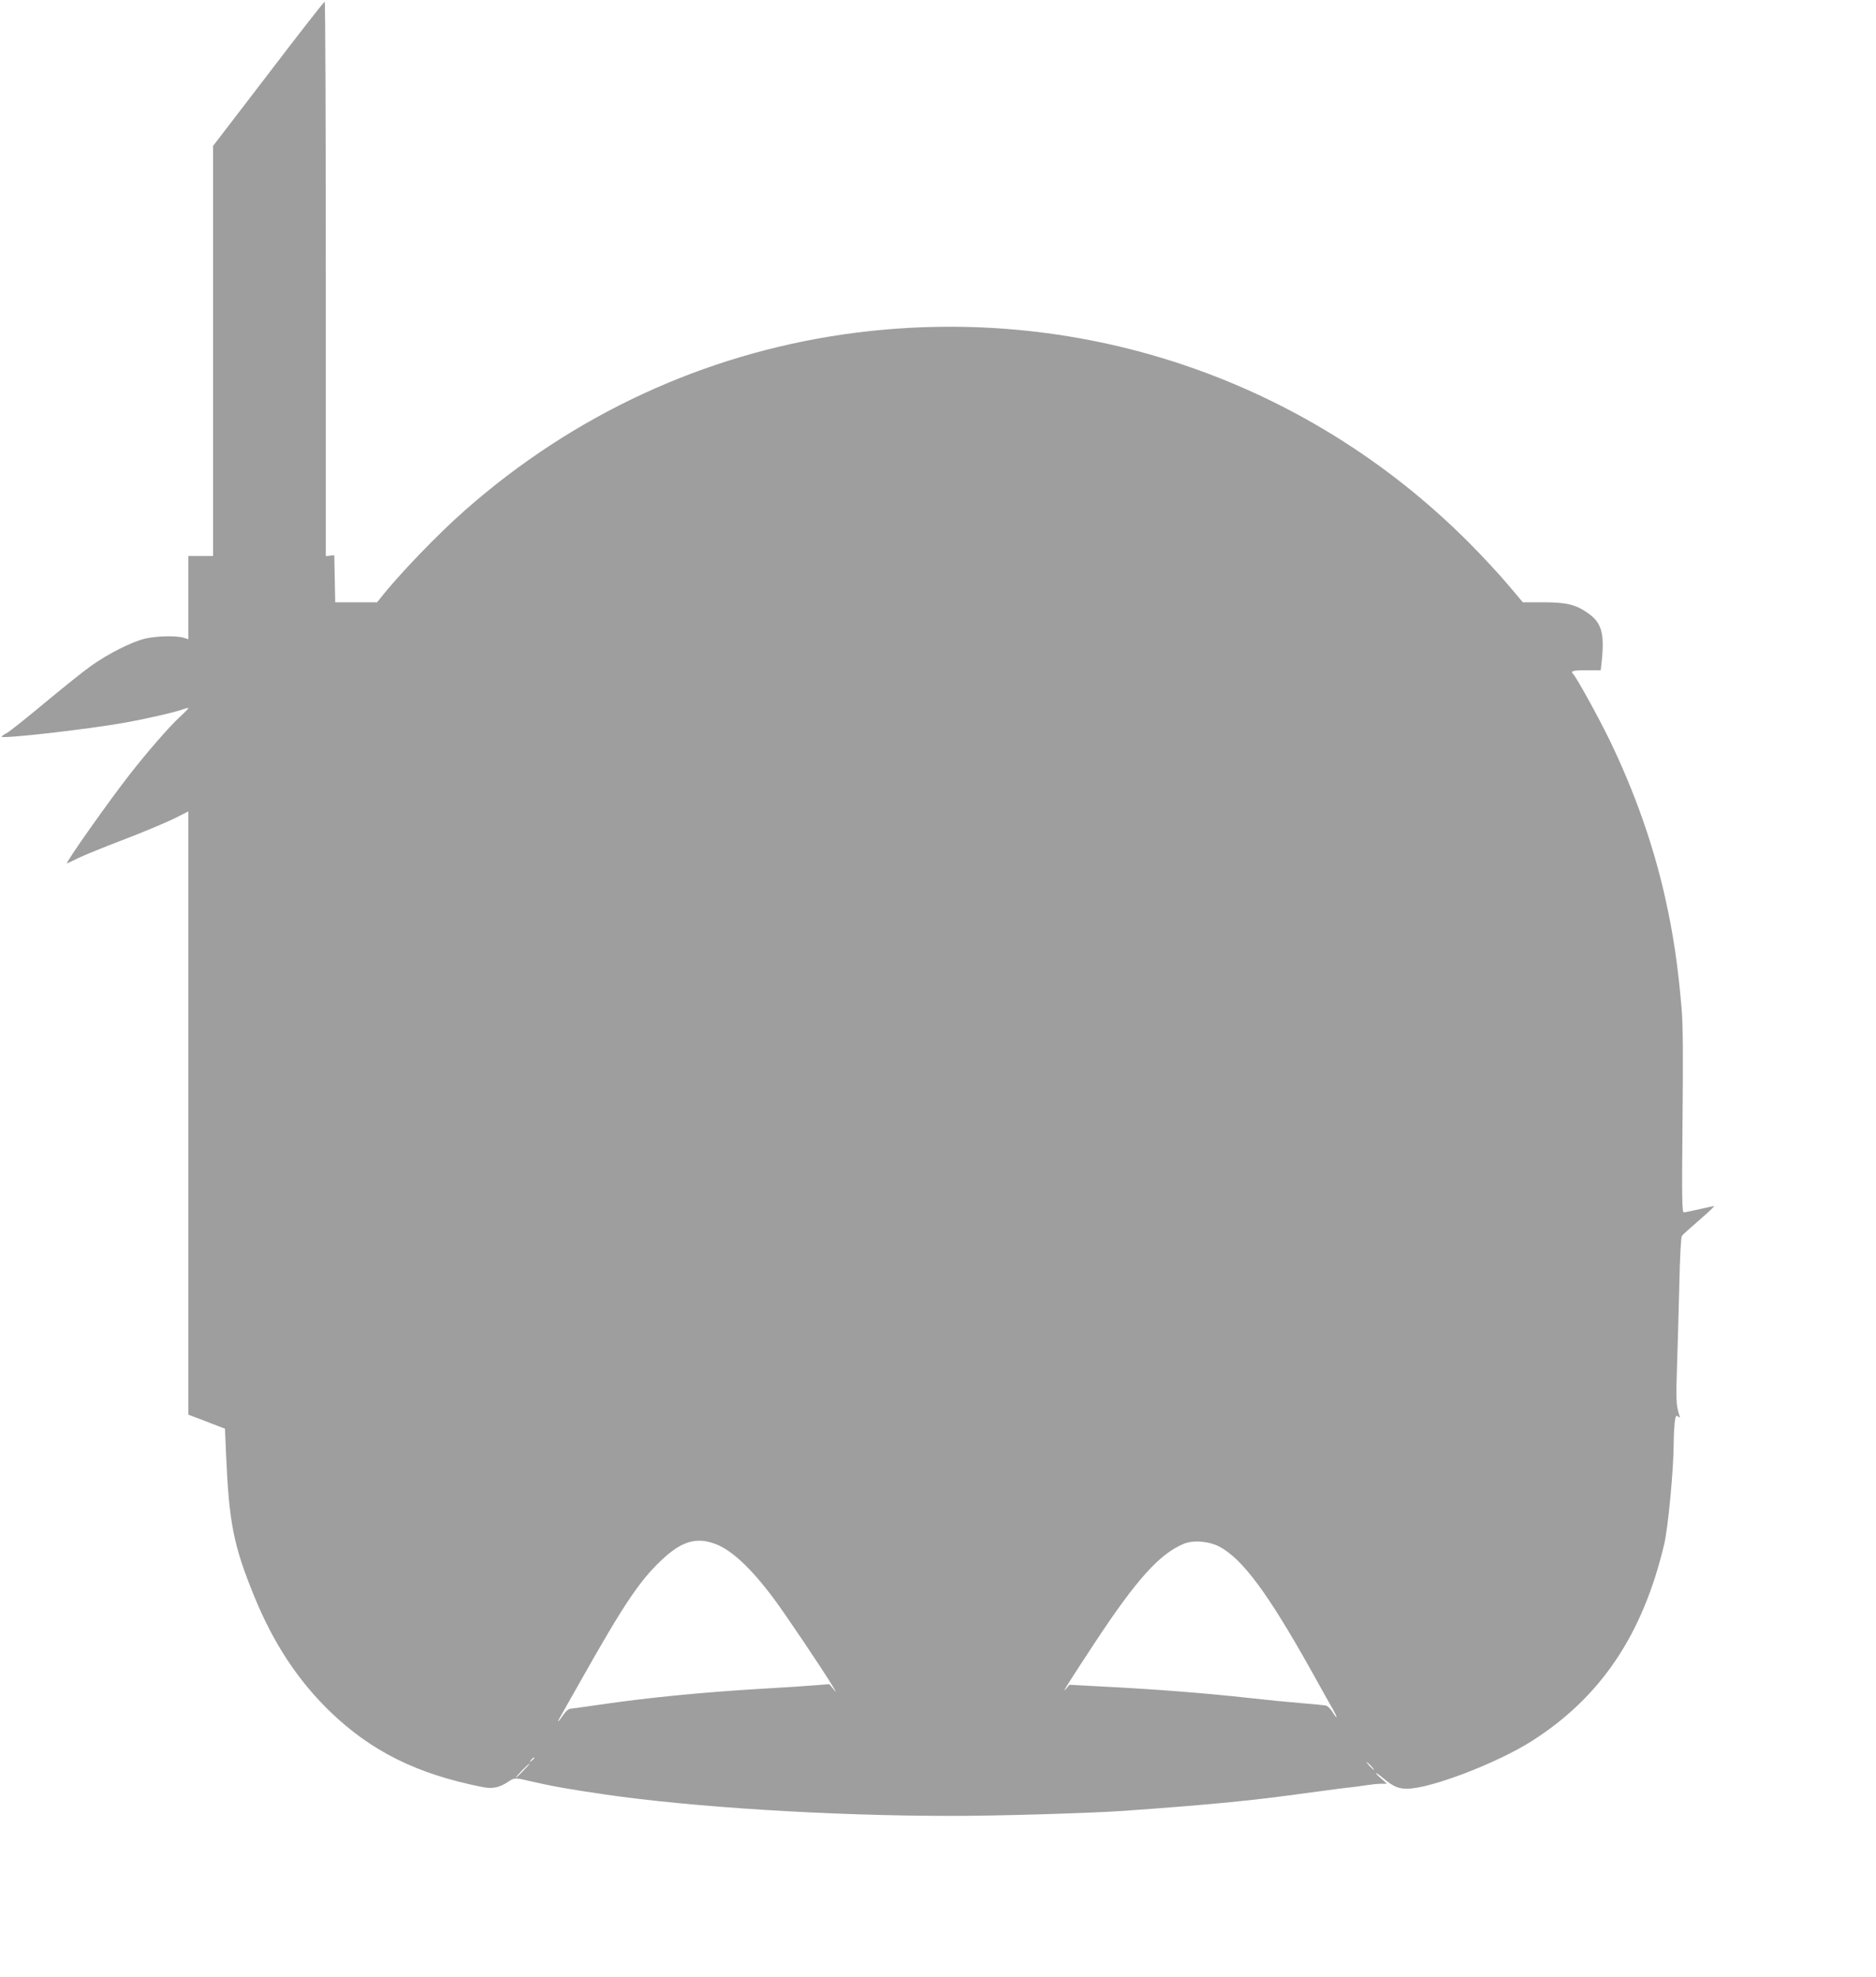<?xml version="1.0" standalone="no"?>
<!DOCTYPE svg PUBLIC "-//W3C//DTD SVG 20010904//EN"
 "http://www.w3.org/TR/2001/REC-SVG-20010904/DTD/svg10.dtd">
<svg version="1.0" xmlns="http://www.w3.org/2000/svg"
 width="1215pt" height="1280pt" viewBox="0 0 1215 1280"
 preserveAspectRatio="xMidYMid meet">
<g transform="translate(0,1280) scale(0.1,-0.1)"
fill="#9e9e9e" stroke="none">
<path d="M1738 12322 l-358 -467 0 -1327 0 -1328 -80 0 -80 0 0 -269 0 -270
-32 10 c-49 14 -175 11 -248 -6 -86 -20 -244 -100 -355 -180 -49 -35 -182
-142 -295 -236 -113 -94 -222 -181 -242 -193 -21 -11 -38 -23 -38 -26 0 -16
562 48 800 91 159 29 331 69 384 89 14 5 26 7 26 4 0 -3 -25 -28 -56 -57 -66
-60 -214 -230 -328 -377 -144 -185 -415 -570 -402 -570 3 0 36 15 73 34 37 18
167 71 288 117 121 46 266 107 323 134 l102 51 0 -1953 0 -1953 28 -11 c15 -5
68 -25 118 -45 l91 -35 7 -162 c19 -447 48 -593 182 -922 124 -304 282 -544
490 -746 267 -258 562 -405 982 -489 72 -15 115 -6 175 34 36 25 46 25 122 7
159 -37 256 -54 500 -90 569 -83 1468 -139 2235 -139 291 -1 898 17 1121 32
298 21 529 40 699 57 189 19 258 27 575 70 83 11 170 23 195 25 25 2 72 9 105
14 33 5 78 10 99 10 l39 0 -39 35 c-52 45 -38 45 17 -1 62 -52 97 -67 154 -66
152 1 581 166 805 308 448 285 719 689 858 1274 26 110 62 492 62 665 0 39 3
94 6 123 6 45 9 50 22 40 13 -11 14 -9 7 12 -19 60 -21 97 -14 305 4 121 11
360 15 530 4 193 11 315 17 323 6 8 57 54 114 103 57 49 99 89 94 89 -6 0 -49
-9 -96 -20 -47 -11 -92 -20 -100 -20 -11 0 -13 91 -8 588 4 424 3 628 -6 733
-24 277 -53 476 -106 714 -76 341 -197 684 -359 1020 -74 152 -213 404 -237
430 -20 20 -5 25 85 25 l93 0 7 61 c18 177 -1 246 -87 307 -80 57 -139 72
-290 72 l-134 0 -99 117 c-54 64 -166 185 -249 268 -1064 1069 -2553 1565
-4050 1350 -909 -131 -1752 -522 -2450 -1136 -177 -155 -433 -421 -551 -572
l-22 -27 -136 0 -135 0 -3 153 -3 152 -27 -3 -28 -3 0 1795 c0 988 -3 1796 -7
1795 -5 0 -169 -210 -365 -467z m2897 -9520 c103 -39 228 -155 371 -346 71
-93 325 -471 388 -576 25 -43 26 -44 2 -15 l-25 30 -88 -7 c-48 -4 -207 -15
-353 -23 -387 -23 -731 -57 -1040 -102 -96 -14 -184 -26 -195 -27 -11 0 -31
-17 -44 -36 -34 -50 -48 -62 -24 -20 11 19 71 125 133 235 276 490 380 646
521 780 132 126 229 155 354 107z m3265 -18 c149 -81 311 -300 587 -792 63
-114 129 -231 145 -259 34 -61 31 -72 -4 -15 -13 20 -32 38 -43 39 -11 2 -76
8 -145 14 -69 6 -143 13 -165 15 -22 2 -103 11 -180 19 -300 33 -610 57 -964
75 l-205 11 -23 -28 c-34 -40 29 60 192 307 266 403 415 568 570 633 62 27
167 18 235 -19z m-4440 -1368 c0 -2 -8 -10 -17 -17 -16 -13 -17 -12 -4 4 13
16 21 21 21 13z m5420 -51 c13 -14 21 -25 18 -25 -2 0 -15 11 -28 25 -13 14
-21 25 -18 25 2 0 15 -11 28 -25z m-5490 -30 c-24 -25 -46 -45 -49 -45 -3 0
15 20 39 45 24 25 46 45 49 45 3 0 -15 -20 -39 -45z"/>
</g>
</svg>

